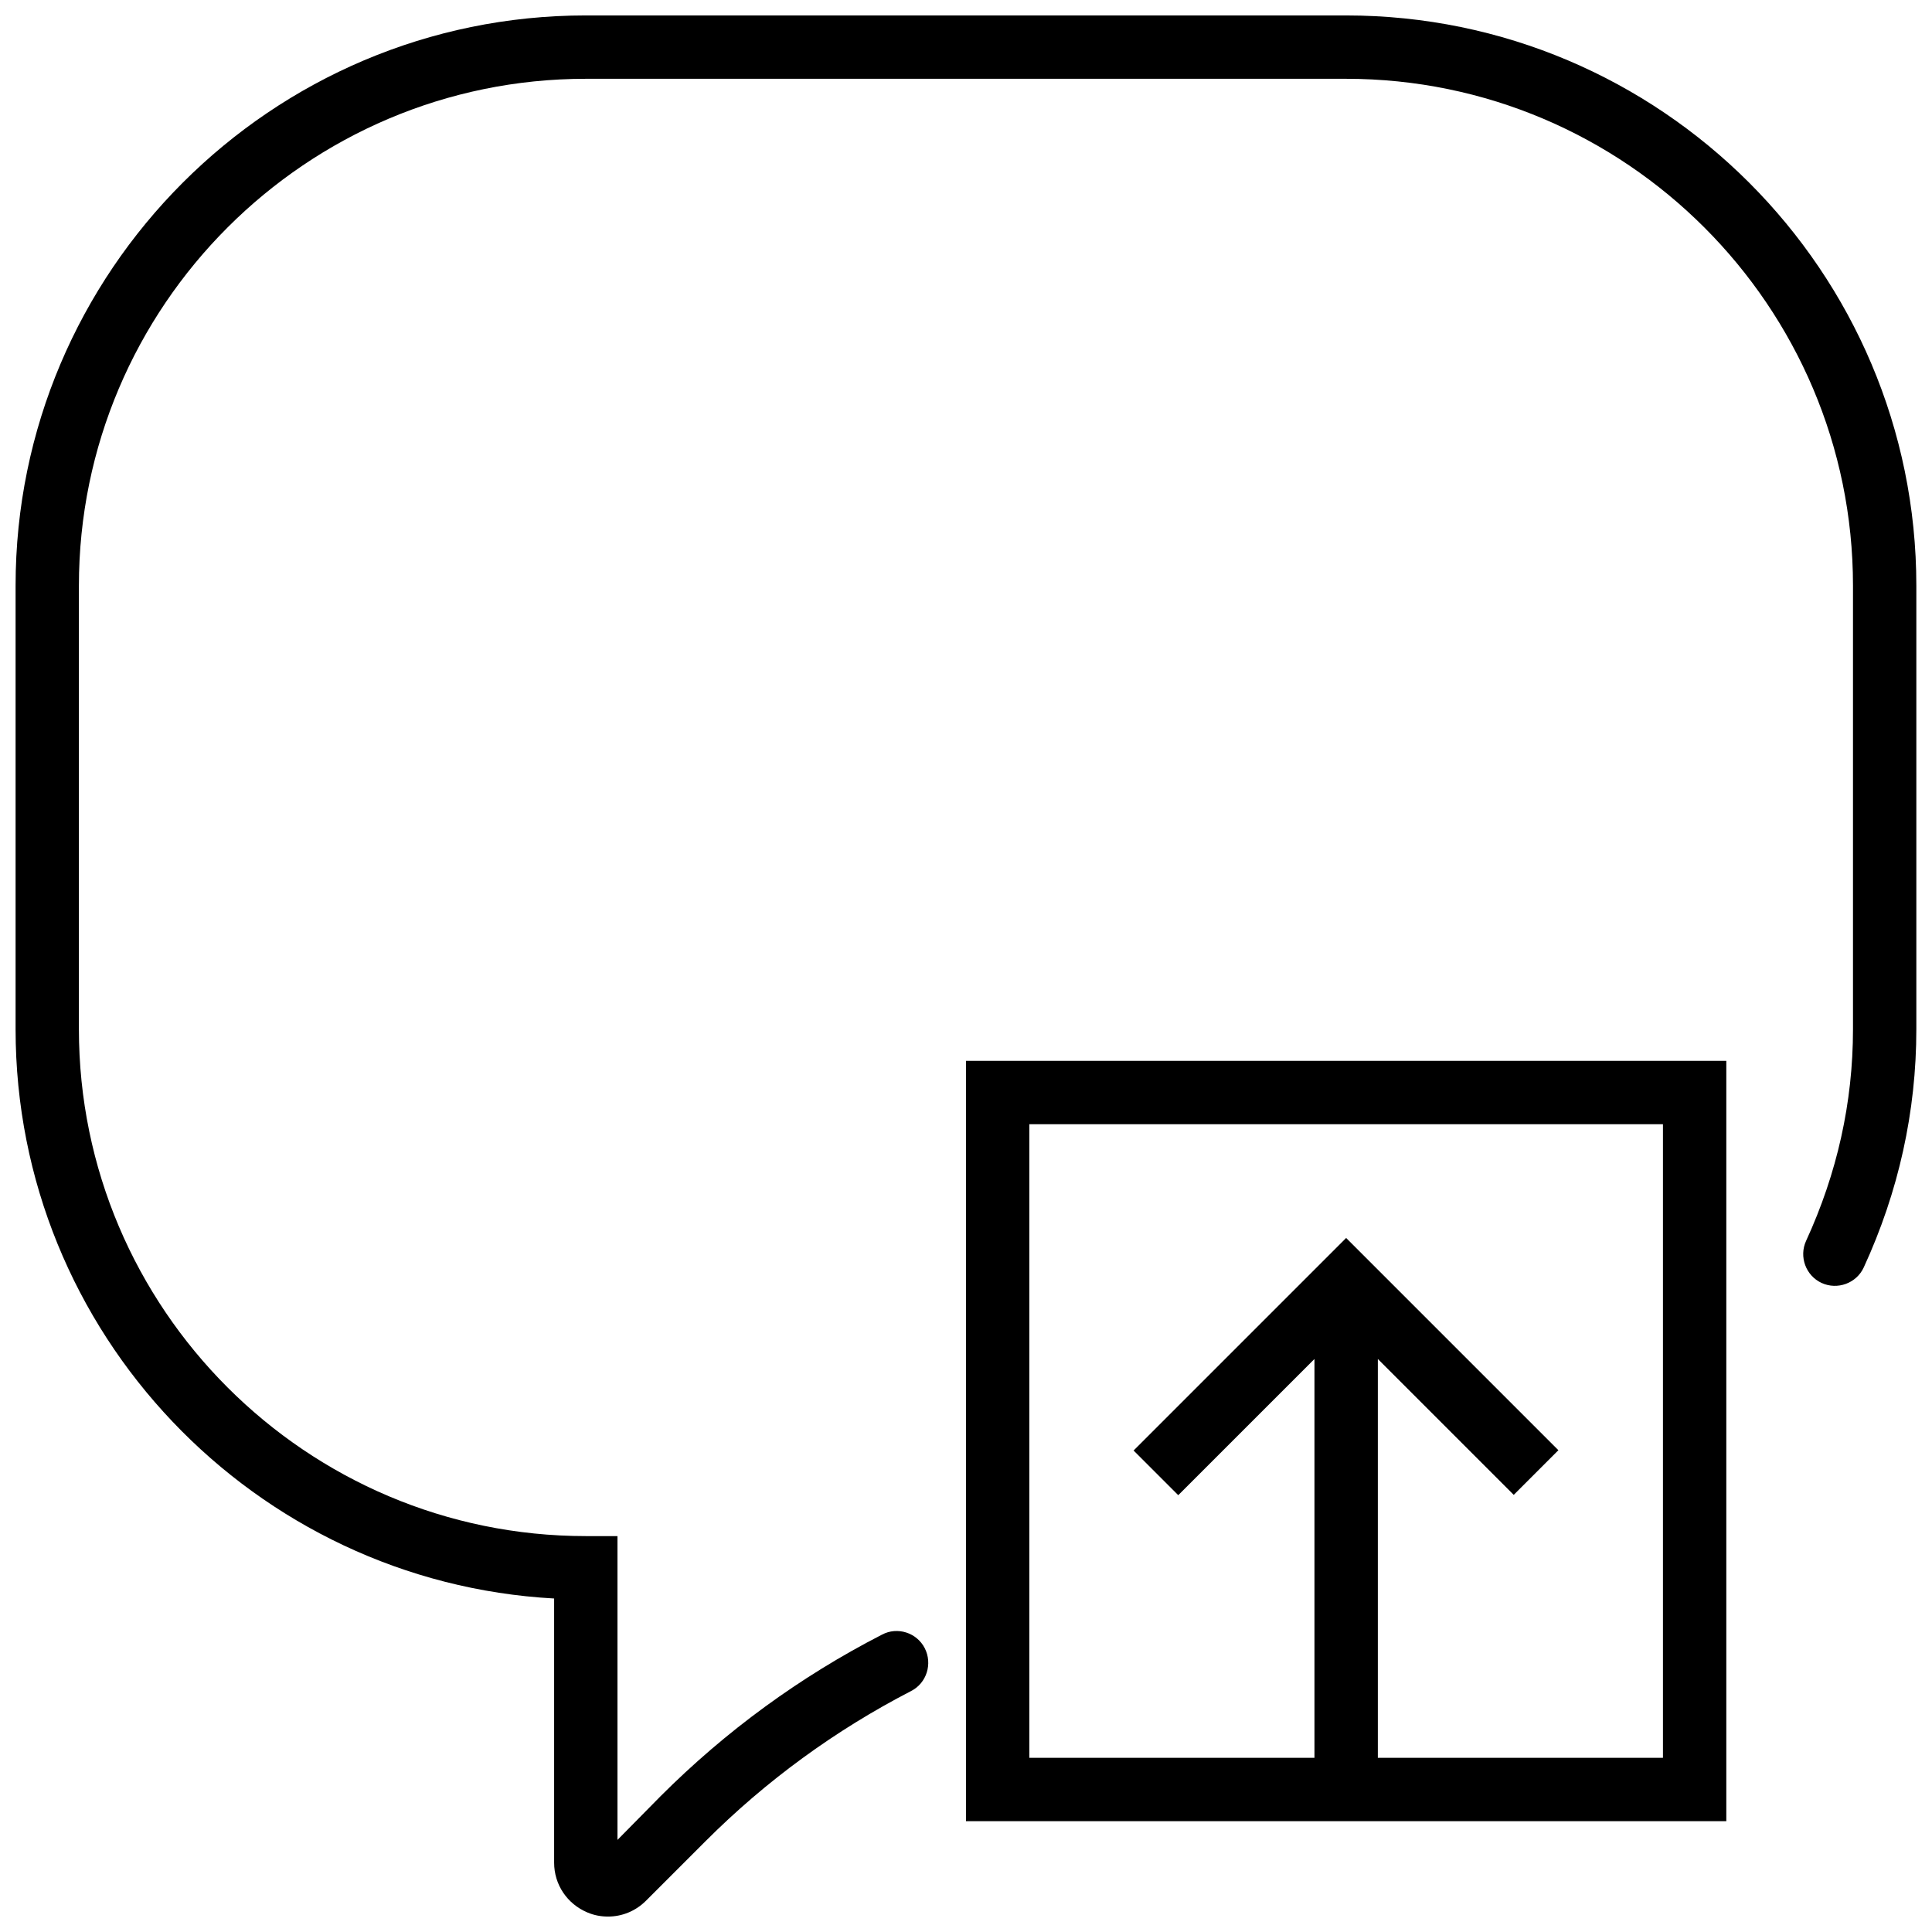 <?xml version="1.0" encoding="UTF-8"?>
<!-- Uploaded to: SVG Repo, www.svgrepo.com, Generator: SVG Repo Mixer Tools -->
<svg width="800px" height="800px" version="1.1" viewBox="144 144 512 512" xmlns="http://www.w3.org/2000/svg">
 <defs>
  <clipPath id="a">
   <path d="m148.09 148.09h503.81v503.81h-503.81z"/>
  </clipPath>
 </defs>
 <path d="m400 626.63h201.49v-201.49h-201.49zm16.789-184.7h167.91v167.91h-75.559v-105.7l36.016 36.016 11.836-11.836-56.25-56.25-56.332 56.332 11.836 11.836 36.102-36.098v105.7h-75.559z"/>
 <g clip-path="url(#a)">
  <path d="m500.74 148.09h-201.49c-83.367 0-151.12 67.836-151.12 151.12v117.54c0 80.512 63.301 146.5 142.72 150.87v70.02c0 5.793 3.441 10.914 8.816 13.18 1.762 0.754 3.609 1.09 5.457 1.09 3.695 0 7.305-1.426 10.074-4.199l15.785-15.785c16.035-16.035 34.336-29.383 54.484-39.793 4.113-2.098 5.707-7.219 3.609-11.332-2.098-4.113-7.219-5.793-11.332-3.609-21.746 11.164-41.473 25.605-58.684 42.816l-11.422 11.586v-80.512h-8.395c-74.047 0-134.33-60.277-134.33-134.33v-117.54c0-74.047 60.281-134.33 134.33-134.33h201.49c74.047 0 134.33 60.277 134.33 134.33v117.54c0 19.395-4.199 38.199-12.426 56.082-1.93 4.199-0.082 9.234 4.113 11.164 4.199 1.93 9.234 0.082 11.164-4.113 9.238-20.062 13.938-41.305 13.938-63.133v-117.54c0-83.281-67.75-151.12-151.12-151.12z"/>
 </g>
</svg>